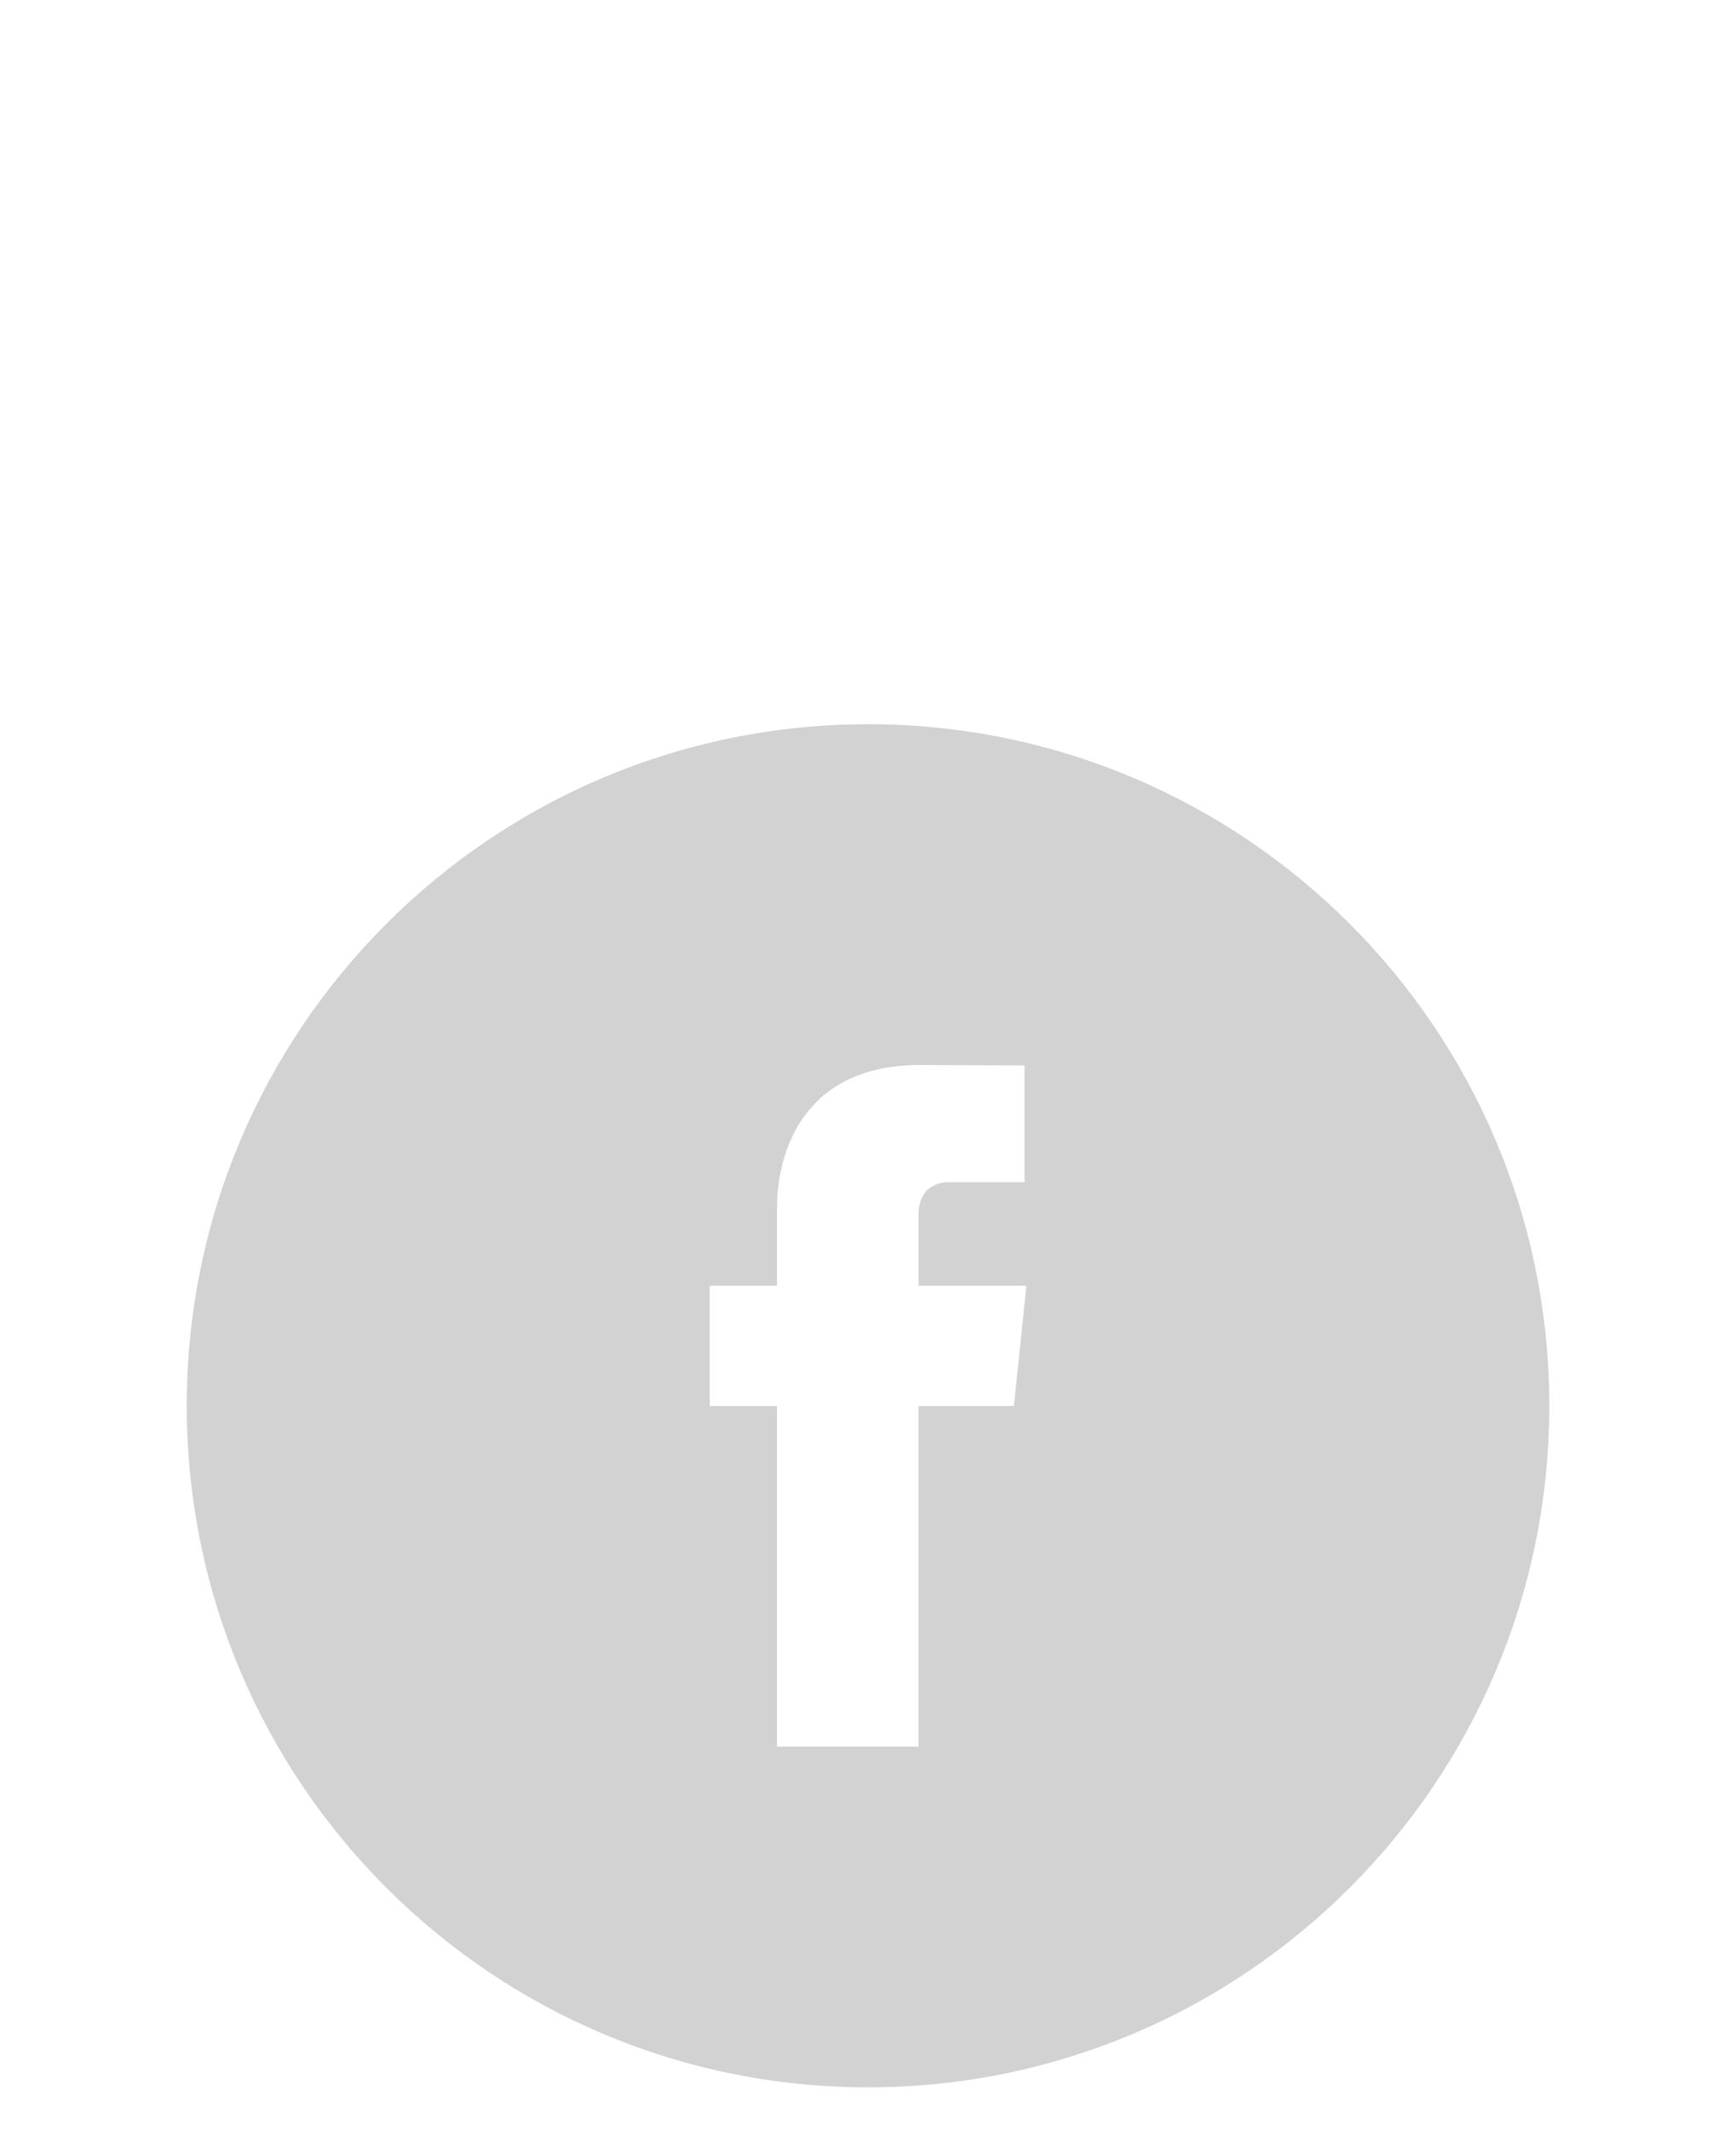 <?xml version="1.0" encoding="utf-8"?>
<!-- Generator: Adobe Illustrator 16.0.4, SVG Export Plug-In . SVG Version: 6.00 Build 0)  -->
<!DOCTYPE svg PUBLIC "-//W3C//DTD SVG 1.1//EN" "http://www.w3.org/Graphics/SVG/1.1/DTD/svg11.dtd">
<svg version="1.1" id="Layer_1" xmlns="http://www.w3.org/2000/svg" xmlns:xlink="http://www.w3.org/1999/xlink" x="0px" y="0px"
	 width="40.771px" height="50px" viewBox="0 0 40.771 50" enable-background="new 0 0 40.771 50" xml:space="preserve">
<path fill="#D1D2D1" d="M20.386,17.001c-8.836,0-16,7.164-16,15.999c0,8.838,7.164,16,16,16c8.837,0,16-7.162,16-16
	C36.386,24.165,29.223,17.001,20.386,17.001z M23.813,33.006h-2.242c0,3.582,0,7.994,0,7.994h-3.322c0,0,0-4.367,0-7.994h-1.58
	v-2.823h1.58v-1.828c0-1.309,0.621-3.354,3.353-3.354l2.461,0.01v2.742c0,0-1.496,0-1.786,0c-0.291,0-0.705,0.145-0.705,0.77v1.66
	h2.533L23.813,33.006z"/>
</svg>
